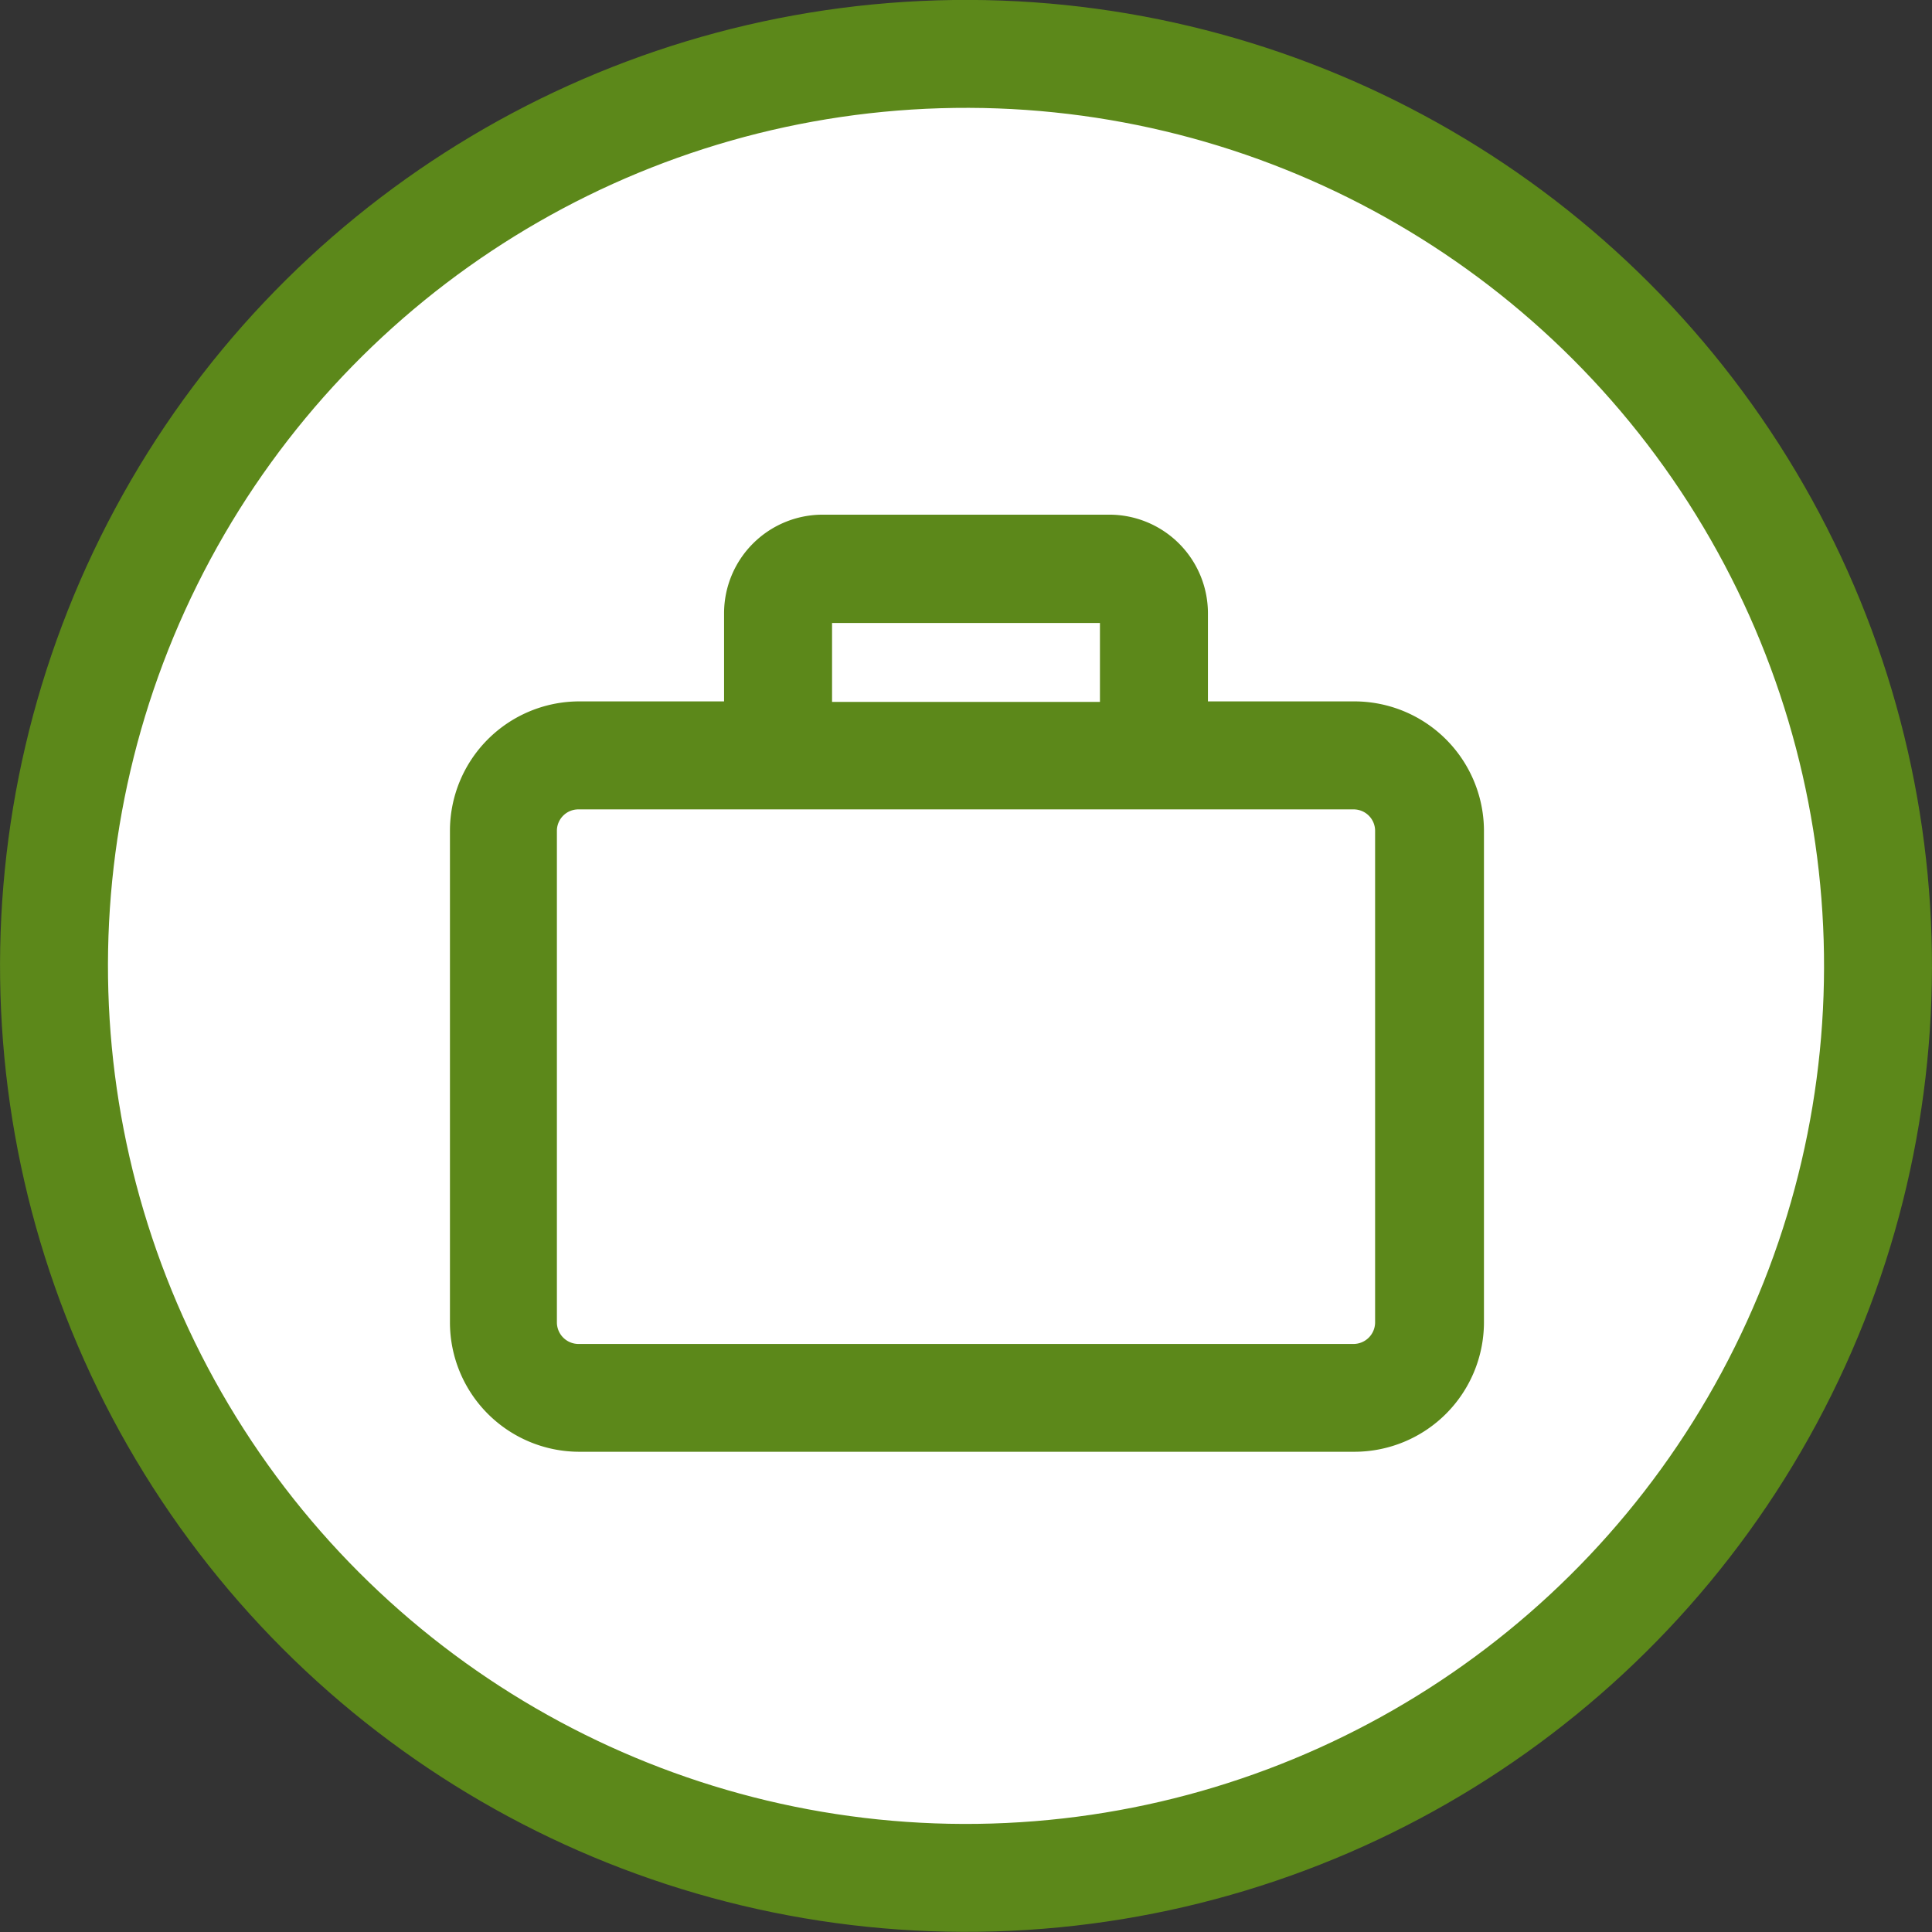 <svg xmlns="http://www.w3.org/2000/svg" width="111.64" height="111.64" viewBox="0 0 111.64 111.64"><rect x="0" y="0" width="111.64" height="111.64" fill="#333333" stroke="none"/><title>Recurso 10</title><circle cx="55.82" cy="55.82" r="52.7" transform="translate(-21.01 37.68) rotate(-31.72)" style="fill:#fff;stroke:#5c881a;stroke-miterlimit:3.864;stroke-width:6.236px"/><rect x="48.08" y="35.97" width="15.48" height="4.56" style="fill:none"/><rect x="32.18" y="46.77" width="47.28" height="30.89" rx="1.24" ry="1.24" style="fill:#fff"/><path d="M78.22,40.53H69.8V35.44a5.7,5.7,0,0,0-5.7-5.7H47.54a5.7,5.7,0,0,0-5.7,5.7v5.09H33.42A7.48,7.48,0,0,0,26,48V76.42a7.48,7.48,0,0,0,7.47,7.47h44.8a7.49,7.49,0,0,0,7.48-7.47V48A7.49,7.49,0,0,0,78.22,40.53Zm1.24,35.89a1.25,1.25,0,0,1-1.24,1.24H33.42a1.25,1.25,0,0,1-1.24-1.24V48a1.24,1.24,0,0,1,1.24-1.23h44.8A1.24,1.24,0,0,1,79.46,48ZM48.08,36H63.56v4.56H48.08Z" style="fill:#5c881a"/></svg>